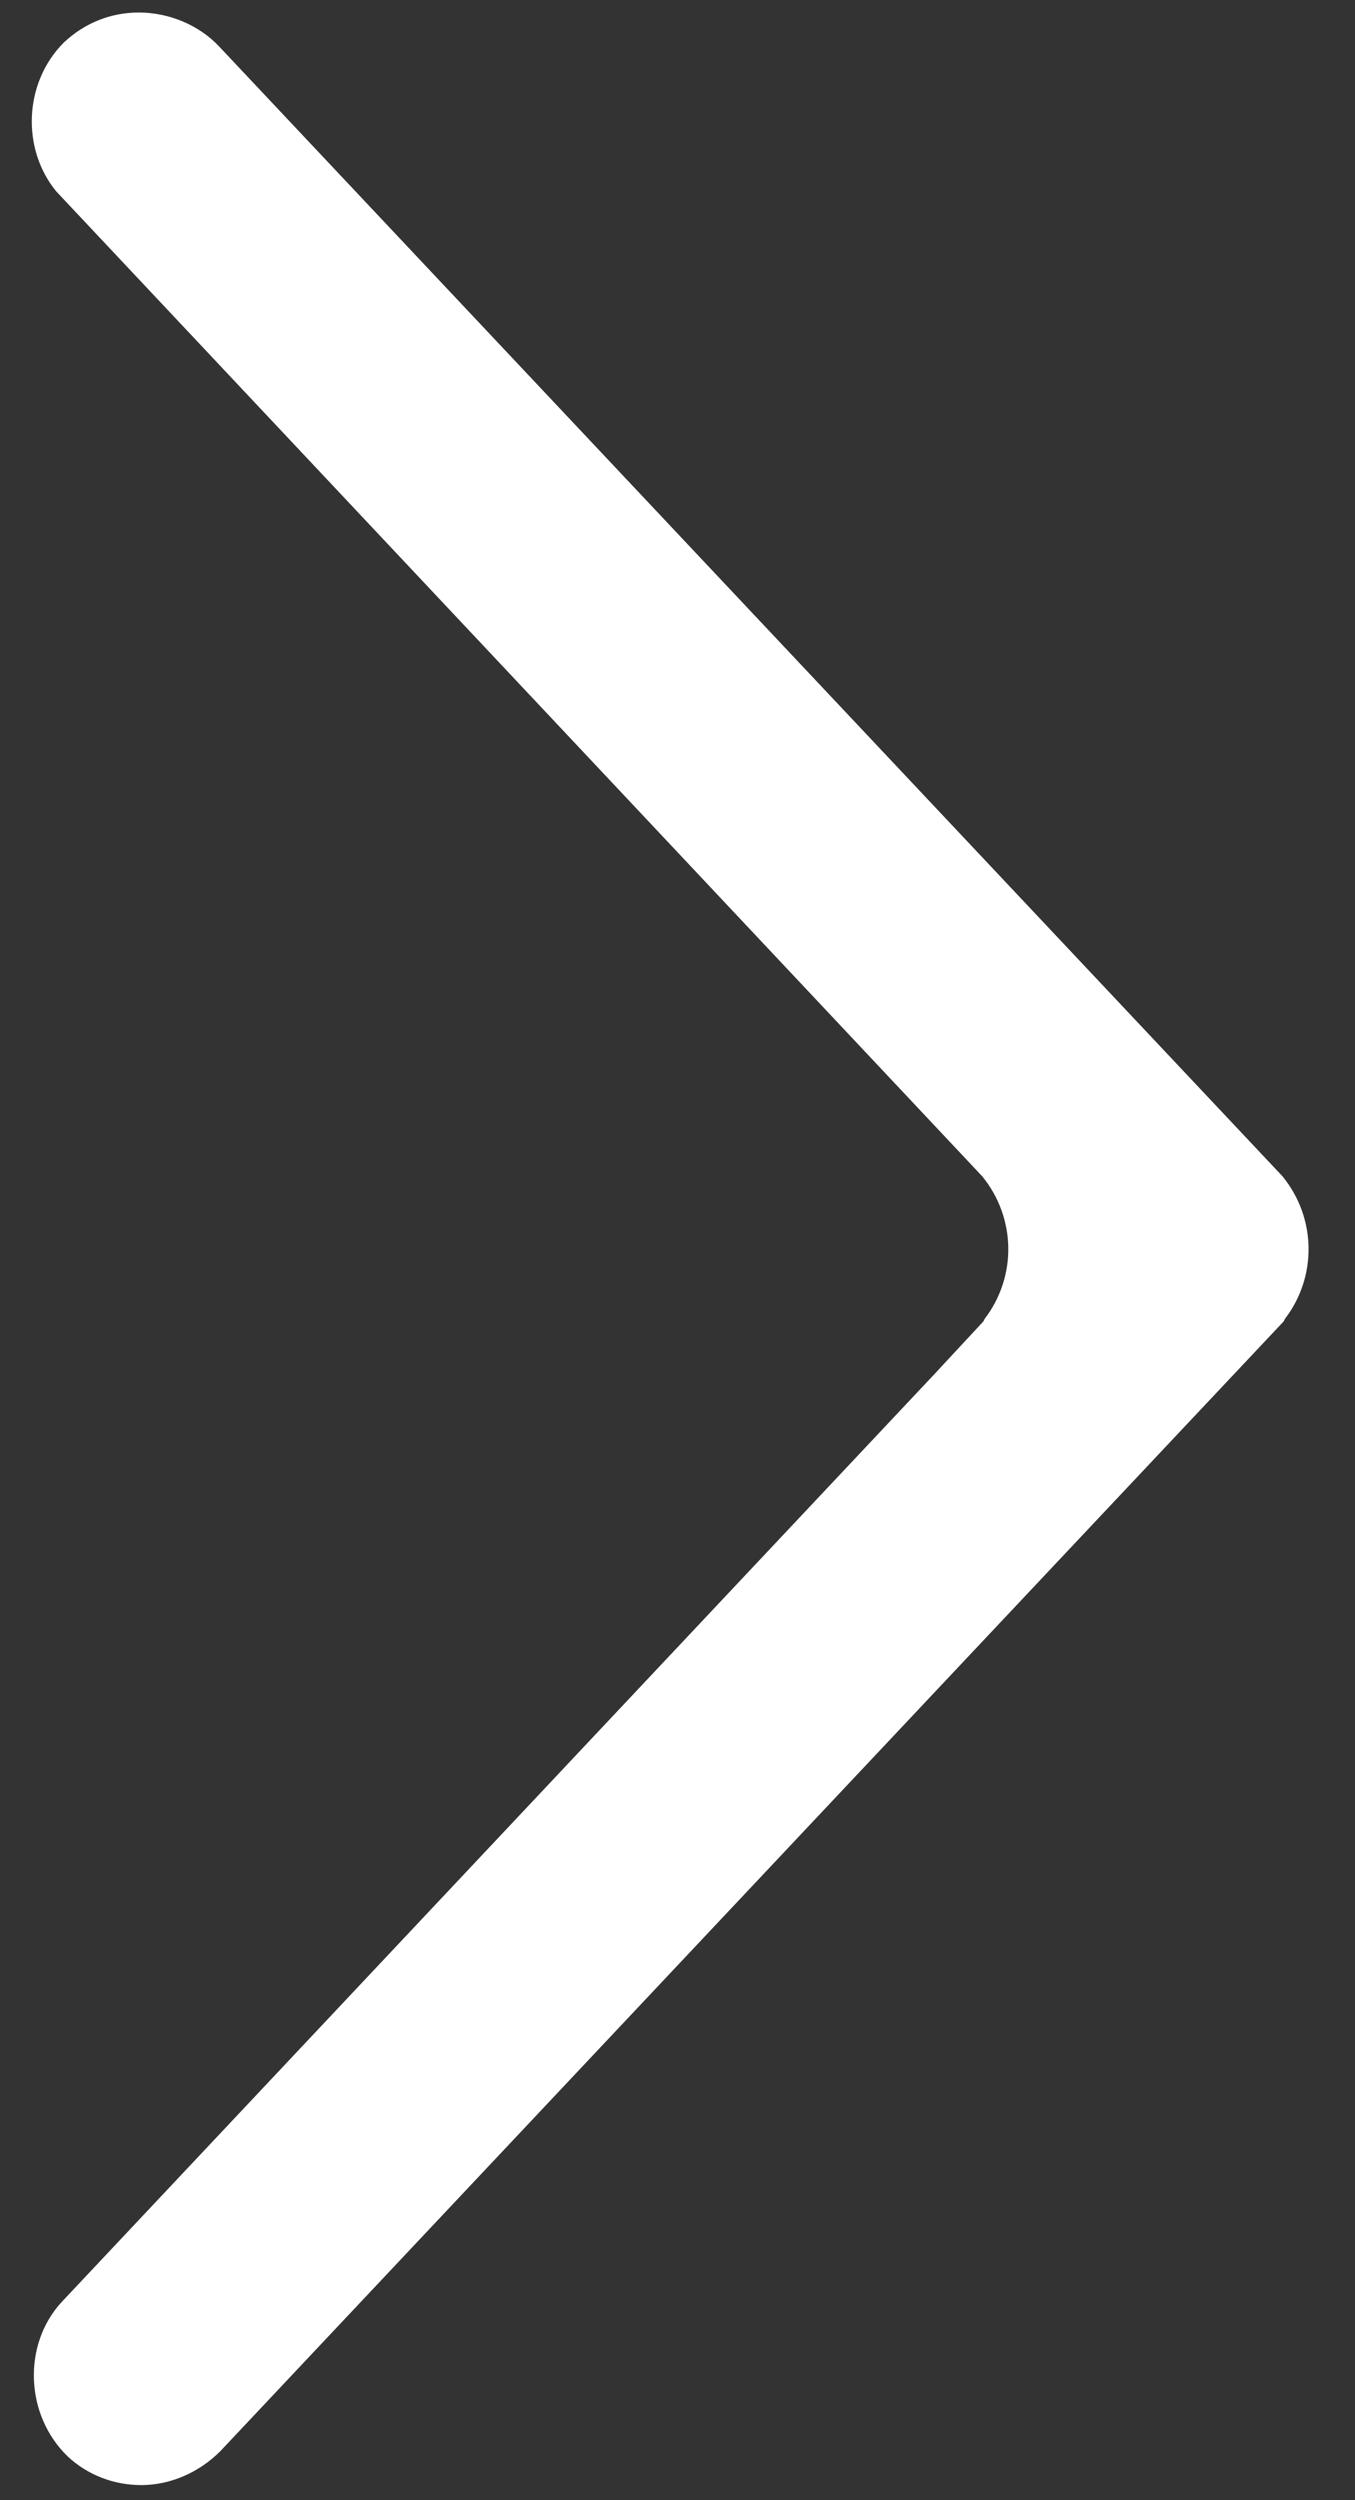 <?xml version="1.0" encoding="utf-8"?>
<!-- Generator: Adobe Illustrator 26.5.0, SVG Export Plug-In . SVG Version: 6.00 Build 0)  -->
<svg version="1.1" id="Layer_1" xmlns="http://www.w3.org/2000/svg" xmlns:xlink="http://www.w3.org/1999/xlink" x="0px" y="0px"
	 viewBox="0 0 108.3 199.8" style="enable-background:new 0 0 108.3 199.8;" xml:space="preserve">
<rect x="0" y="0" width="108.3" height="199.8" fill="#333333" stroke="none"/>
<style type="text/css">
	.st0{fill:#FFFFFF;}
</style>
<path class="st0" d="M102.5,94l-85-90.3C15.9,2,13.5,1,11.1,1c-2.2,0-4.3,0.8-6,2.4c-3.2,3.2-3.4,8.5-0.6,11.9l74,78.7
	c2.7,3.3,2.8,8,0.2,11.4l-0.1,0.2l-3.9,4.2L4.9,184c-3.1,3.4-2.9,9,0.5,12.3c1.6,1.5,3.7,2.3,5.9,2.3c2.3,0,4.6-1,6.3-2.7l85-90.3
	l0.1-0.2C105.3,102,105.2,97.3,102.5,94z"/>
</svg>

